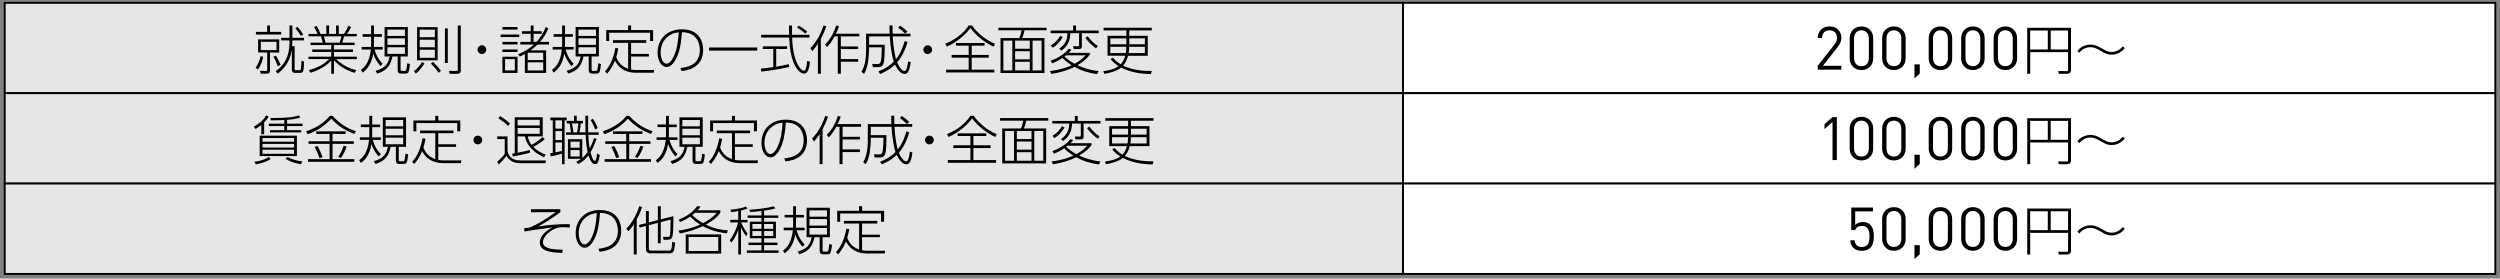 <?xml version="1.0" encoding="utf-8"?>
<!-- Generator: Adobe Illustrator 16.0.4, SVG Export Plug-In . SVG Version: 6.00 Build 0)  -->
<!DOCTYPE svg PUBLIC "-//W3C//DTD SVG 1.1//EN" "http://www.w3.org/Graphics/SVG/1.1/DTD/svg11.dtd">
<svg version="1.1" id="レイヤー_1" xmlns="http://www.w3.org/2000/svg" xmlns:xlink="http://www.w3.org/1999/xlink" x="0px"
	 y="0px" width="664px" height="74px" viewBox="-1 0 664 74" enable-background="new -1 0 664 74" xml:space="preserve">
<rect x="-1" y="0" width="664" height="74" fill="#808080" stroke="none"/>
<g>
	<rect x="0.251" y="0.75" fill="#E6E6E6" width="371.39" height="24"/>
	<path d="M371.891,25H0V0.5h371.891V25z M0.501,24.5h370.89V1H0.501V24.5z"/>
</g>
<g>
	<g>
		<path d="M66.886,17.964c0.476-0.631,1.008-1.514,1.345-3.082l0.672,0.21c-0.182,0.938-0.519,2.186-1.442,3.404L66.886,17.964z
			 M69.967,6.771h0.742v1.695h2.97v0.7H66.97v-0.7h2.998L69.967,6.771L69.967,6.771z M73.161,10.471v3.473h-2.452v4.609
			c0,0.741-0.141,1.021-0.966,1.021H68.23l-0.168-0.771l1.541,0.043c0.351,0.014,0.364-0.211,0.364-0.393v-4.512h-2.423v-3.473
			h5.617V10.471z M72.447,11.1h-4.174v2.199h4.174V11.1z M72.797,17.627c-0.322-0.896-0.771-1.861-1.163-2.562l0.658-0.295
			c0.392,0.604,0.869,1.541,1.205,2.467L72.797,17.627z M72.236,18.902c2.13-1.457,3.656-3.865,3.656-7.521v-0.658h-2.213v-0.687
			h2.213V6.771h0.756v3.265h3.11v0.687h-3.11v0.463c0,0.141,0,0.531-0.042,1.092h0.646v6.066c0,0.266,0.069,0.307,0.378,0.307h0.714
			c0.308,0,0.49,0,0.561-0.377c0.084-0.52,0.141-1.514,0.141-2.129l0.714,0.195c-0.07,2.814-0.21,3.012-1.177,3.012H77.53
			c-0.504,0-1.021-0.027-1.021-0.896v-5.169c-0.266,1.372-0.812,4.076-3.74,6.261L72.236,18.902z M78.918,9.518
			c-0.574-0.924-1.022-1.484-1.485-1.99l0.575-0.391c0.616,0.615,1.063,1.273,1.527,2.03L78.918,9.518z"/>
		<path d="M93.162,19.365c-2.845-1.01-3.88-1.779-5.463-3.319v3.558h-0.715v-3.543c-0.798,0.896-2.408,2.297-5.49,3.276l-0.49-0.714
			c2.886-0.758,4.258-1.779,5.393-2.928h-5.463V15.05h6.051v-1.261h-5.043v-0.658h5.043v-1.162h-5.49v-0.645h3.222
			c-0.084-0.422-0.168-0.743-0.477-1.668h-3.307V9.012h2.409c-0.336-0.812-0.658-1.357-0.953-1.82l0.701-0.336
			c0.476,0.756,0.771,1.414,1.037,2.156h1.541v-2.24h0.743v2.24h1.849v-2.24h0.714v2.24h1.401c0.392-0.615,0.785-1.345,1.163-2.156
			l0.714,0.336c-0.309,0.631-0.603,1.147-1.079,1.82h2.604v0.645h-3.39c-0.126,0.533-0.252,0.967-0.476,1.668h3.292v0.645h-5.505
			v1.162h5.042v0.658h-5.042v1.261h6.078v0.646h-5.49c1.877,1.82,3.81,2.591,5.364,2.912L93.162,19.365z M89.199,11.325
			c0.224-0.646,0.336-1.052,0.476-1.667h-4.637c0.168,0.574,0.252,0.896,0.435,1.667H89.199z"/>
		<path d="M100.067,17.543c-0.321-0.35-1.261-1.357-1.946-3.277c-0.477,3.012-1.85,4.301-2.773,5.028l-0.49-0.729
			c0.574-0.42,2.255-1.596,2.635-5.405h-2.438v-0.687h2.493c0-0.154,0.014-0.365,0.014-0.842V9.77h-2.255V9.068h2.255V6.771h0.771
			v2.297h2.101V9.77h-2.101v1.861c0,0.393-0.015,0.658-0.028,0.842h2.326v0.687h-2.145c0.589,2.157,1.682,3.291,2.145,3.782
			L100.067,17.543z M107.323,14.995h-1.933v3.444c0,0.211,0,0.394,0.546,0.394h0.49c0.49,0,0.546-0.099,0.743-2.045l0.714,0.224
			c-0.056,0.869-0.252,1.793-0.352,2.045c-0.195,0.463-0.462,0.49-0.979,0.49h-0.784c-0.561,0-1.148,0-1.148-0.98v-3.57h-1.373
			c-0.519,2.339-1.43,3.754-4.049,4.552l-0.434-0.741c2.465-0.715,3.334-1.766,3.726-3.811h-1.345v-7.83h6.177L107.323,14.995
			L107.323,14.995z M106.552,7.865h-4.65v1.681h4.65V7.865z M106.552,10.189h-4.65v1.736h4.65V10.189z M106.552,12.557h-4.65v1.752
			h4.65V12.557z"/>
		<path d="M108.947,18.889c0.938-0.715,1.751-1.682,2.144-2.438l0.644,0.394c-0.546,0.938-1.373,1.934-2.282,2.717L108.947,18.889z
			 M115.236,7.206v8.812h-5.463V7.206H115.236z M114.493,7.878h-4.021v2.003h4.021V7.878z M114.493,10.555h-4.021v2.002h4.021
			V10.555z M114.493,13.215h-4.021v2.129h4.021V13.215z M115.558,19.352c-0.56-0.812-1.527-1.893-2.115-2.467l0.546-0.447
			c0.547,0.504,1.443,1.428,2.13,2.367L115.558,19.352z M117.939,7.542v9.188h-0.771V7.542H117.939z M121.385,6.758v11.963
			c0,0.252,0,0.883-1.008,0.883h-1.919l-0.238-0.785l2.003,0.027c0.252,0,0.364-0.041,0.364-0.406V6.758H121.385z"/>
		<path d="M128.156,13.188c0,0.615-0.504,1.162-1.162,1.162c-0.646,0-1.163-0.519-1.163-1.162c0-0.672,0.56-1.162,1.163-1.162
			C127.61,12.025,128.156,12.543,128.156,13.188z"/>
		<path d="M136.907,9.167v0.672h-4.932V9.167H136.907z M136.458,7.178v0.688h-4.021V7.178H136.458z M136.458,11.128v0.687h-4.021
			v-0.687H136.458z M136.458,13.131v0.672h-4.021v-0.672H136.458z M136.458,15.064v4.301h-4.021v-4.301H136.458z M135.743,15.708
			h-2.592v2.983h2.592V15.708z M144.639,7.527c-0.658,1.584-1.289,2.509-2.185,3.586h2.353v0.716h-3.024
			c-0.799,0.784-1.388,1.205-1.85,1.541h4.118v6.009h-5.646v-5.042c-0.756,0.406-0.952,0.504-1.345,0.7l-0.42-0.658
			c1.808-0.729,2.704-1.275,4.132-2.55h-3.586v-0.716h2.773V8.984h-2.339V8.285h2.339V6.759h0.757v1.526h2.171v0.699h-2.171v2.129
			h0.77c1.598-1.707,2.229-3.332,2.452-3.936L144.639,7.527z M143.28,14.014h-4.117v1.934h4.117V14.014z M143.28,16.549h-4.117
			v2.172h4.117V16.549z"/>
		<path d="M150.806,17.543c-0.322-0.35-1.261-1.357-1.947-3.277c-0.476,3.012-1.849,4.301-2.772,5.028l-0.49-0.729
			c0.574-0.42,2.255-1.596,2.633-5.405h-2.437v-0.687h2.493c0-0.154,0.014-0.365,0.014-0.842V9.77h-2.255V9.068h2.255V6.771h0.771
			v2.297h2.102V9.77h-2.102v1.861c0,0.393-0.014,0.658-0.027,0.842h2.325v0.687h-2.144c0.588,2.157,1.681,3.291,2.144,3.782
			L150.806,17.543z M158.062,14.995h-1.933v3.444c0,0.211,0,0.394,0.546,0.394h0.49c0.489,0,0.546-0.099,0.743-2.045l0.714,0.224
			c-0.057,0.869-0.252,1.793-0.352,2.045c-0.195,0.463-0.462,0.49-0.979,0.49h-0.784c-0.562,0-1.149,0-1.149-0.98v-3.57h-1.373
			c-0.518,2.339-1.429,3.754-4.048,4.552l-0.434-0.741c2.465-0.715,3.334-1.766,3.726-3.811h-1.345v-7.83h6.177L158.062,14.995
			L158.062,14.995z M157.292,7.865h-4.65v1.681h4.65V7.865z M157.292,10.189h-4.65v1.736h4.65V10.189z M157.292,12.557h-4.65v1.752
			h4.65V12.557z"/>
		<path d="M165.828,11.38h-4.034v-0.714h8.853v0.714h-4.034v2.94h4.734v0.688h-4.734v3.46c0.688,0.127,1.148,0.127,1.388,0.127
			h4.749l-0.126,0.729h-4.511c-1.093,0-4.132,0-5.784-3.209c-0.154,0.379-0.771,1.962-2.073,3.433l-0.588-0.573
			c1.513-1.568,2.367-3.937,2.772-6.248l0.771,0.127c-0.141,0.867-0.267,1.414-0.532,2.27c0.364,1.148,1.261,2.492,3.152,3.139
			v-6.881L165.828,11.38L165.828,11.38z M166.627,6.771v1.22h5.841v2.899h-0.812V8.691H160.8v2.199h-0.785V7.991h5.799v-1.22
			H166.627z"/>
		<path d="M179.72,18.062c1.597-0.197,5.155-0.631,5.155-4.806c0-0.952-0.238-4.663-4.734-4.706c-0.224,2.451-0.49,5.393-1.891,7.62
			c-0.771,1.218-1.556,1.624-2.199,1.624c-1.359,0-2.396-1.666-2.396-3.822c0-3.586,2.508-6.191,6.431-6.191
			c4.707,0,5.673,3.402,5.673,5.435c0,4.146-3.096,5.394-5.757,5.659L179.72,18.062z M176.681,9.49
			c-1.709,1.189-2.213,2.955-2.213,4.482c0,1.147,0.435,2.94,1.555,2.94c0.448,0,0.952-0.267,1.541-1.205
			c1.388-2.228,1.611-5.673,1.709-7.114C178.277,8.678,177.479,8.93,176.681,9.49z"/>
		<path d="M200.129,12.613v0.826h-12.803v-0.826H200.129z"/>
		<path d="M208.601,17.781c-3.376,0.785-5.98,1.08-7.424,1.232l-0.084-0.798c1.093-0.099,1.947-0.196,3.292-0.378V13.02h-2.788
			v-0.715h6.458v0.715h-2.898v4.691c1.526-0.252,2.465-0.462,3.332-0.658L208.601,17.781z M209.371,6.758
			c-0.028,1.078-0.028,1.766-0.015,2.493h4.638v0.714h-4.609c0.056,1.653,0.294,5.085,1.569,7.312
			c0.14,0.238,0.854,1.498,1.541,1.498c0.279,0,0.42-0.211,0.489-0.435c0.154-0.435,0.322-1.093,0.351-2.144l0.799,0.195
			c-0.14,1.555-0.519,2.383-0.617,2.551c-0.14,0.266-0.434,0.602-1.008,0.602c-1.345,0-2.465-2.186-2.788-3.039
			c-0.574-1.484-0.995-3.334-1.121-6.542h-7.438V9.25h7.409c-0.027-1.232-0.027-1.725-0.027-2.493L209.371,6.758L209.371,6.758z
			 M212.915,8.957c-0.42-0.393-1.037-0.926-2.199-1.583l0.42-0.562c0.659,0.365,1.331,0.785,2.255,1.541L212.915,8.957z"/>
		<path d="M217.021,19.588h-0.784v-7.982c-0.462,0.713-0.966,1.429-1.499,1.961l-0.489-0.785c1.862-1.961,2.772-3.907,3.474-5.995
			l0.742,0.183c-0.154,0.504-0.504,1.584-1.443,3.319V19.588L217.021,19.588z M218.114,11.842c1.625-1.582,2.451-3.432,2.984-5.07
			l0.742,0.211c-0.126,0.363-0.308,0.91-0.812,1.976h6.22v0.714h-4.917v2.661h4.607v0.701h-4.607v2.647h4.607v0.713h-4.607v3.193
			h-0.812V9.671h-0.854c-0.84,1.541-1.457,2.255-1.989,2.815L218.114,11.842z"/>
		<path d="M240.04,11.184c-0.406,1.332-1.106,3.461-2.76,5.379c0.589,1.443,1.43,2.312,1.962,2.312c0.603,0,0.868-1.807,0.967-2.592
			l0.672,0.225c-0.364,3.012-1.149,3.124-1.667,3.124c-1.051,0-2.031-1.442-2.507-2.479c-1.625,1.541-3.236,2.199-3.95,2.494
			l-0.462-0.688c1.079-0.42,2.634-1.12,4.09-2.577c-0.182-0.519-0.812-2.661-1.051-6.71h-5.505v2.213h4.146
			c0,1.947,0,4.217-0.364,5.1c-0.168,0.42-0.434,0.841-1.415,0.841h-1.373l-0.14-0.854l1.401,0.043
			c0.588,0.014,0.742-0.351,0.812-0.533c0.21-0.519,0.309-2.94,0.309-3.908h-3.376v0.632c0,0.588-0.126,2.297-0.28,3.291
			c-0.168,1.009-0.52,2.271-1.065,3.151l-0.672-0.588c1.009-1.752,1.219-3.811,1.219-5.828V8.945h6.262
			c-0.042-0.756-0.042-1.484-0.042-2.199h0.798c0,0.673,0,1.345,0.027,2.199h4.749v0.729h-4.707
			c0.112,2.941,0.688,5.449,0.854,6.053c1.373-1.709,1.975-3.699,2.325-4.848L240.04,11.184z M239.396,8.915
			c-0.687-0.687-1.121-1.037-1.849-1.569l0.49-0.531c0.756,0.435,1.583,1.162,1.988,1.567L239.396,8.915z"/>
		<path d="M246.564,13.188c0,0.615-0.504,1.162-1.163,1.162c-0.645,0-1.163-0.519-1.163-1.162c0-0.672,0.561-1.162,1.163-1.162
			C246.017,12.025,246.564,12.543,246.564,13.188z"/>
		<path d="M250.065,11.605c1.779-0.715,4.427-2.115,6.22-4.848h0.882c1.247,1.836,3.768,4.006,6.106,4.848l-0.363,0.783
			c-2.312-1.037-4.665-2.898-6.178-4.945c-1.189,1.695-3.529,3.74-6.247,4.945L250.065,11.605z M257.083,12.123v2.466h4.539v0.729
			h-4.539v3.193h6.022v0.729h-12.816v-0.729h5.995v-3.195h-4.539v-0.729h4.539v-2.466h-3.391v-0.7h7.606v0.7L257.083,12.123
			L257.083,12.123z"/>
		<path d="M276.978,8.046h-5.854c-0.196,0.925-0.42,1.569-0.63,2.073h5.91v9.273h-11.668v-9.273h5
			c0.21-0.532,0.393-1.12,0.604-2.073h-6.177V7.359h12.816L276.978,8.046L276.978,8.046z M267.873,10.792h-2.381v7.899h2.381V10.792
			z M272.51,10.792h-3.894v2.144h3.894V10.792z M272.51,13.594h-3.894v2.156h3.894V13.594z M272.51,16.423h-3.894v2.269h3.894
			V16.423z M275.634,10.792h-2.381v7.899h2.381V10.792z"/>
		<path d="M277.872,18.874c2.591-0.31,4.454-0.952,5.757-1.541c-0.49-0.294-1.499-0.979-2.438-1.946
			c-1.135,0.784-2.059,1.176-2.704,1.428l-0.434-0.686c1.485-0.52,3.501-1.527,4.818-3.193l0.687,0.279
			c-0.182,0.252-0.336,0.448-0.714,0.826h5.617v0.505c-0.896,1.136-1.737,1.849-3.277,2.772c1.274,0.604,2.998,1.262,5.617,1.568
			l-0.392,0.799c-2.228-0.293-4.091-0.854-6.037-1.918c-1.919,0.979-4.021,1.525-6.149,1.877L277.872,18.874z M284.806,8.117h6.023
			v0.699h-4.482v3.461c0,0.545-0.182,0.742-0.743,0.742h-1.415l-0.168-0.756l1.218,0.014c0.351,0,0.364-0.168,0.364-0.352V8.816
			h-2.325c-0.069,1.654-0.434,3.236-2.366,4.638l-0.574-0.519c1.807-1.246,2.143-2.647,2.185-4.119h-4.497V8.117h5.996V6.786h0.784
			L284.806,8.117L284.806,8.117z M278.055,12.081c1.092-0.603,1.933-1.483,2.521-2.563l0.714,0.31
			c-0.238,0.42-1.064,1.835-2.661,2.844L278.055,12.081z M282.117,14.7c-0.183,0.141-0.253,0.211-0.379,0.295
			c0.884,0.868,2.046,1.61,2.689,1.933c0.309-0.154,1.639-0.854,2.9-2.228H282.117z M287.86,9.616
			c0.896,1.147,1.556,1.807,2.746,2.604l-0.477,0.616c-0.714-0.463-2.087-1.653-2.843-2.772L287.86,9.616z"/>
		<path d="M303.848,9.503v5.31h-5.239c-0.168,0.687-0.546,1.75-1.303,2.619c2.661,1.274,5.589,1.442,7.606,1.414l-0.225,0.827
			c-2.814-0.028-5.463-0.491-7.915-1.724c-1.231,1.037-3.39,1.484-4.454,1.667l-0.294-0.714c0.688-0.084,2.732-0.364,4.077-1.332
			c-1.289-0.799-1.863-1.525-2.144-1.891l0.645-0.363c0.252,0.308,0.882,1.078,2.06,1.75c0.798-0.826,1.051-1.793,1.177-2.256h-4.68
			V9.502h5.002v-1.43h-6.052V7.373h12.804v0.699h-5.981v1.43L303.848,9.503L303.848,9.503z M298.161,11.758v-1.568h-4.259v1.568
			H298.161z M298.007,14.098c0.098-0.589,0.14-0.967,0.154-1.666h-4.259v1.666H298.007z M298.917,12.432
			c-0.015,0.741-0.057,1.105-0.154,1.666h4.314v-1.666H298.917z M298.931,10.189v1.568h4.146v-1.568H298.931z"/>
	</g>
</g>
<g>
	<rect x="371.641" y="0.75" fill="#FFFFFF" width="290.109" height="24"/>
	<path d="M662,25H371.391V0.5H662V25z M371.891,24.5H661.5V1H371.891V24.5L371.891,24.5z"/>
</g>
<g>
	<g>
		<path d="M488.064,18.51h-6.289v-1.023l4.498-5.713c0.426-0.543,0.641-1.104,0.641-1.68c0-0.617-0.178-1.113-0.526-1.488
			c-0.354-0.373-0.838-0.56-1.457-0.56c-0.576,0-1.041,0.16-1.394,0.479c-0.395,0.363-0.594,0.892-0.594,1.584h-1.149
			c0-0.906,0.288-1.647,0.862-2.225c0.576-0.576,1.334-0.863,2.271-0.863c0.938,0,1.696,0.279,2.271,0.84
			c0.576,0.561,0.865,1.305,0.865,2.232c0,0.758-0.305,1.524-0.912,2.303l-3.984,5.088h4.896L488.064,18.51L488.064,18.51z"/>
		<path d="M496.52,15.471c0,0.928-0.297,1.682-0.889,2.264c-0.593,0.582-1.336,0.871-2.232,0.871c-0.895,0-1.641-0.289-2.23-0.871
			c-0.594-0.582-0.889-1.336-0.889-2.264v-5.312c0-0.93,0.295-1.684,0.889-2.266c0.593-0.58,1.337-0.871,2.23-0.871
			c0.896,0,1.641,0.291,2.232,0.871c0.592,0.582,0.889,1.336,0.889,2.266V15.471z M495.366,15.406v-5.184
			c0-0.641-0.174-1.162-0.52-1.568c-0.349-0.405-0.83-0.607-1.449-0.607s-1.102,0.202-1.447,0.607
			c-0.348,0.406-0.521,0.929-0.521,1.568v5.184c0,0.641,0.174,1.162,0.521,1.568c0.349,0.404,0.828,0.607,1.447,0.607
			s1.104-0.203,1.449-0.607C495.193,16.568,495.366,16.046,495.366,15.406z"/>
		<path d="M505.139,15.471c0,0.928-0.295,1.682-0.887,2.264c-0.595,0.582-1.336,0.871-2.232,0.871s-1.641-0.289-2.232-0.871
			s-0.889-1.336-0.889-2.264v-5.312c0-0.93,0.297-1.684,0.889-2.266c0.593-0.58,1.336-0.871,2.232-0.871s1.639,0.291,2.232,0.871
			c0.592,0.582,0.887,1.336,0.887,2.266V15.471z M503.986,15.406v-5.184c0-0.641-0.172-1.162-0.52-1.568
			c-0.347-0.405-0.83-0.607-1.447-0.607c-0.619,0-1.103,0.202-1.449,0.607c-0.346,0.406-0.52,0.929-0.52,1.568v5.184
			c0,0.641,0.174,1.162,0.52,1.568c0.349,0.404,0.83,0.607,1.449,0.607c0.617,0,1.102-0.203,1.447-0.607
			C503.812,16.568,503.986,16.046,503.986,15.406z"/>
		<path d="M508.891,19.55l-1.408,1.265v-3.713h1.408V19.55z"/>
		<path d="M517.502,15.471c0,0.928-0.295,1.682-0.89,2.264c-0.592,0.582-1.336,0.871-2.229,0.871c-0.896,0-1.644-0.289-2.232-0.871
			c-0.592-0.582-0.889-1.336-0.889-2.264v-5.312c0-0.93,0.297-1.684,0.889-2.266c0.592-0.58,1.336-0.871,2.232-0.871
			c0.895,0,1.639,0.291,2.229,0.871c0.595,0.582,0.89,1.336,0.89,2.266V15.471z M516.35,15.406v-5.184
			c0-0.641-0.172-1.162-0.521-1.568c-0.348-0.405-0.83-0.607-1.446-0.607c-0.619,0-1.104,0.202-1.449,0.607
			c-0.346,0.406-0.521,0.929-0.521,1.568v5.184c0,0.641,0.175,1.162,0.521,1.568c0.348,0.404,0.83,0.607,1.449,0.607
			c0.616,0,1.102-0.203,1.446-0.607C516.176,16.568,516.35,16.046,516.35,15.406z"/>
		<path d="M526.122,15.471c0,0.928-0.297,1.682-0.889,2.264c-0.594,0.582-1.336,0.871-2.231,0.871c-0.896,0-1.642-0.289-2.232-0.871
			c-0.592-0.582-0.887-1.336-0.887-2.264v-5.312c0-0.93,0.295-1.684,0.887-2.266c0.592-0.58,1.336-0.871,2.232-0.871
			c0.896,0,1.641,0.291,2.231,0.871c0.592,0.582,0.889,1.336,0.889,2.266V15.471z M524.971,15.406v-5.184
			c0-0.641-0.174-1.162-0.521-1.568c-0.346-0.405-0.83-0.607-1.446-0.607c-0.619,0-1.103,0.202-1.447,0.607
			c-0.349,0.406-0.521,0.929-0.521,1.568v5.184c0,0.641,0.175,1.162,0.521,1.568c0.346,0.404,0.828,0.607,1.447,0.607
			c0.616,0,1.102-0.203,1.446-0.607C524.797,16.568,524.971,16.046,524.971,15.406z"/>
		<path d="M534.741,15.471c0,0.928-0.295,1.682-0.887,2.264c-0.594,0.582-1.336,0.871-2.232,0.871c-0.896,0-1.641-0.289-2.231-0.871
			c-0.592-0.582-0.887-1.336-0.887-2.264v-5.312c0-0.93,0.295-1.684,0.887-2.266c0.592-0.58,1.336-0.871,2.231-0.871
			c0.896,0,1.642,0.291,2.232,0.871c0.592,0.582,0.887,1.336,0.887,2.266V15.471z M533.59,15.406v-5.184
			c0-0.641-0.172-1.162-0.521-1.568c-0.348-0.405-0.83-0.607-1.447-0.607c-0.618,0-1.104,0.202-1.448,0.607
			c-0.349,0.406-0.521,0.929-0.521,1.568v5.184c0,0.641,0.174,1.162,0.521,1.568c0.348,0.404,0.83,0.607,1.448,0.607
			c0.617,0,1.103-0.203,1.447-0.607C533.416,16.568,533.59,16.046,533.59,15.406z"/>
		<path d="M549.059,18.566c0,0.687-0.393,1.037-1.078,1.037h-2.172l-0.154-0.742l2.229,0.027c0.336,0,0.393-0.084,0.393-0.406
			v-4.637h-10.059v5.758h-0.783V7.389h11.625L549.059,18.566L549.059,18.566z M538.217,8.104v5.027h4.678V8.104H538.217z
			 M543.666,8.104v5.027h4.606V8.104H543.666z"/>
		<path d="M563.334,12.795c-1.121,1.43-2.662,1.736-3.435,1.736c-1.188,0-1.848-0.393-2.76-0.924
			c-1.105-0.658-2.002-1.08-2.871-1.08c-1.189,0-2.271,0.533-2.998,1.486l-0.518-0.478c0.868-1.106,2.143-1.695,3.543-1.695
			c0.868,0,1.641,0.238,3.125,1.106c0.967,0.574,1.44,0.855,2.395,0.855c0.42,0,1.793-0.027,2.998-1.484L563.334,12.795z"/>
	</g>
</g>
<g>
	<rect x="0.251" y="24.75" fill="#E6E6E6" width="371.39" height="24"/>
	<path d="M371.891,49H0V24.5h371.891V49z M0.501,48.5h370.89V25H0.501V48.5z"/>
</g>
<g>
	<g>
		<path d="M69.16,35.662h-0.757v-2.467c-0.784,0.658-1.12,0.842-1.568,1.064l-0.406-0.646c1.134-0.602,2.493-1.568,3.278-2.998
			l0.644,0.394c-0.28,0.49-0.448,0.714-1.189,1.484L69.16,35.662L69.16,35.662z M66.596,42.945c2.101-0.254,3.152-0.828,3.81-1.262
			l0.49,0.561c-0.49,0.309-1.484,0.967-3.936,1.414L66.596,42.945z M77.858,41.445h-9.89v-5.407h9.89V41.445z M77.102,36.669h-8.377
			v0.952h8.377V36.669z M77.102,38.225h-8.377v0.951h8.377V38.225z M77.102,39.766h-8.377v1.078h8.377V39.766z M75.239,32.846h4.118
			v0.629h-4.118v1.08h3.755v0.614h-8.278v-0.614h3.796v-1.08h-4.118v-0.629h4.118v-0.968c-1.415,0.056-2.199,0.084-3.544,0.084
			l-0.168-0.616c4.707,0.028,6.275-0.293,7.605-0.699l0.364,0.588c-0.966,0.293-1.736,0.463-3.53,0.603V32.846z M75.379,41.711
			c1.555,0.842,3.166,1.064,3.936,1.162l-0.378,0.742c-1.429-0.238-2.676-0.574-4.104-1.428L75.379,41.711z"/>
		<path d="M80.287,34.876c3.684-1.164,5.547-3.181,6.358-4.118h0.672c2.213,2.465,4.469,3.516,6.22,4.118l-0.435,0.699
			c-2.76-1.009-4.608-2.451-6.136-4.05c-1.779,1.963-3.6,3.125-6.233,4.134L80.287,34.876z M86.535,37.523v-1.945h-3.53v-0.701
			h7.815v0.701h-3.502v1.945h5.646v0.686h-5.646v4.062h5.785v0.701H80.791v-0.701h5.743v-4.062h-5.59v-0.686H86.535z M83.859,42.006
			c-0.308-0.953-0.63-1.695-1.274-2.971l0.771-0.266c0.588,1.104,0.953,1.918,1.331,2.981L83.859,42.006z M88.874,41.643
			c0.756-1.121,1.231-2.383,1.429-2.93l0.771,0.225c-0.322,0.926-0.785,2.019-1.541,3.025L88.874,41.643z"/>
		<path d="M99.594,41.543c-0.322-0.35-1.261-1.357-1.947-3.277c-0.476,3.012-1.849,4.301-2.772,5.027l-0.49-0.729
			c0.574-0.42,2.255-1.596,2.634-5.406h-2.438v-0.688h2.492c0-0.154,0.015-0.363,0.015-0.842v-1.861h-2.255v-0.701h2.255V30.77
			h0.771v2.297h2.102v0.701h-2.102v1.861c0,0.395-0.014,0.658-0.027,0.842h2.325v0.688h-2.144c0.588,2.158,1.681,3.291,2.144,3.783
			L99.594,41.543z M106.85,38.994h-1.933v3.445c0,0.211,0,0.393,0.546,0.393h0.49c0.489,0,0.546-0.098,0.742-2.045l0.715,0.225
			c-0.057,0.869-0.252,1.793-0.352,2.045c-0.196,0.463-0.462,0.49-0.979,0.49h-0.784c-0.562,0-1.149,0-1.149-0.98v-3.569h-1.373
			c-0.518,2.338-1.429,3.754-4.048,4.551l-0.434-0.739c2.465-0.715,3.334-1.767,3.726-3.812h-1.345v-7.83h6.177L106.85,38.994
			L106.85,38.994z M106.079,31.865h-4.65v1.681h4.65V31.865z M106.079,34.189h-4.65v1.736h4.65V34.189z M106.079,36.557h-4.65v1.752
			h4.65V36.557z"/>
		<path d="M114.616,35.38h-4.034v-0.715h8.853v0.715h-4.034v2.94h4.734v0.688h-4.734v3.461c0.688,0.125,1.148,0.125,1.388,0.125
			h4.749l-0.126,0.729h-4.511c-1.093,0-4.132,0-5.784-3.207c-0.154,0.378-0.771,1.962-2.073,3.433l-0.588-0.573
			c1.513-1.568,2.366-3.937,2.772-6.248l0.771,0.127c-0.141,0.867-0.267,1.416-0.532,2.269c0.364,1.147,1.261,2.493,3.151,3.14
			V35.38H114.616z M115.414,30.771v1.22h5.841v2.899h-0.812v-2.199h-10.854v2.199h-0.785v-2.899h5.799v-1.22H115.414z"/>
		<path d="M127.08,37.188c0,0.615-0.504,1.162-1.163,1.162c-0.646,0-1.163-0.519-1.163-1.162c0-0.672,0.56-1.162,1.163-1.162
			C126.534,36.025,127.08,36.542,127.08,37.188z"/>
		<path d="M133.796,36.221v3.824c0.126,0.672,0.476,2.576,3.6,2.576h6.625l-0.14,0.73h-6.514c-0.729,0-2.844,0-3.811-1.978
			c-0.896,1.104-1.399,1.651-2.087,2.323l-0.42-0.713c0.14-0.127,1.541-1.387,2.003-2.114v-3.937h-1.989v-0.713H133.796
			L133.796,36.221z M133.951,33.449c-0.716-0.701-1.247-1.107-2.551-2.032l0.448-0.603c0.588,0.363,1.863,1.261,2.605,1.988
			L133.951,33.449z M143.7,36.936c-1.01,0.994-2.845,1.988-3.055,2.086c0.967,0.967,1.919,1.514,3.278,2.047l-0.448,0.699
			c-4.034-1.894-4.775-4.259-5.071-5.547h-1.919v4.355c2.367-0.477,2.605-0.561,3.25-0.742l0.057,0.701
			c-0.574,0.182-1.106,0.363-4.539,1.049l-0.238-0.756c0.28-0.027,0.392-0.041,0.7-0.098v-9.582h7.438v5.07h-3.964
			c0.084,0.434,0.252,1.303,1.008,2.282c0.351-0.183,2.228-1.373,2.887-2.086L143.7,36.936z M142.355,31.822h-5.869v1.498h5.869
			V31.822z M142.355,33.98h-5.869v1.555h5.869V33.98z"/>
		<path d="M145.12,40.689c0.378-0.043,0.504-0.058,0.699-0.099v-8.63h-0.657v-0.74h4.355v0.741h-0.561v11.642h-0.7v-2.803
			c-0.462,0.154-1.723,0.52-2.998,0.742L145.12,40.689z M148.258,31.962h-1.737v2.187h1.737V31.962z M148.258,34.807h-1.737v2.396
			h1.737V34.807z M146.521,40.465c0.994-0.195,1.134-0.225,1.737-0.379v-2.24h-1.737V40.465z M158.007,35.158v0.656h-2.745
			c0.07,1.961,0.266,3.025,0.364,3.6c0.603-1.176,0.911-2.03,1.177-2.771l0.646,0.236c-0.225,0.631-0.743,2.115-1.598,3.559
			c0.141,0.533,0.617,2.283,1.149,2.283c0.392,0,0.532-1.484,0.574-1.962l0.729,0.406c-0.35,2.187-0.714,2.438-1.233,2.438
			c-1.078,0-1.639-1.834-1.778-2.312c-1.064,1.373-2.129,1.99-2.689,2.297l-0.562-0.602c0.42-0.225,0.812-0.42,1.331-0.812h-3.53
			v-5.198h3.811v4.971c0.673-0.573,1.12-1.161,1.4-1.555c-0.126-0.615-0.462-2.801-0.504-4.58h-5.226v-0.656h1.317
			c-0.07-0.828-0.168-1.402-0.351-2.383h-0.771v-0.672h1.934v-1.359h0.728v1.359h1.667v0.672h-0.588
			c-0.112,1.078-0.21,1.639-0.35,2.383h1.61c-0.027-0.66-0.056-2.074-0.056-4.414h0.756c-0.028,1.877-0.014,2.941,0.014,4.414h2.774
			V35.158z M152.95,37.622h-2.424v1.61h2.424V37.622z M152.95,39.85h-2.424v1.709h2.424V39.85z M152.278,35.158
			c0.154-0.701,0.252-1.332,0.322-2.383h-1.667c0.28,1.541,0.336,2.018,0.378,2.383H152.278z M157.082,34.387
			c-0.393-1.107-0.785-1.822-1.22-2.521l0.616-0.338c0.448,0.674,0.854,1.402,1.275,2.479L157.082,34.387z"/>
		<path d="M159.084,34.876c3.684-1.164,5.547-3.181,6.358-4.118h0.672c2.214,2.465,4.469,3.516,6.22,4.118l-0.435,0.699
			c-2.76-1.009-4.608-2.451-6.136-4.05c-1.779,1.963-3.6,3.125-6.233,4.134L159.084,34.876z M165.331,37.523v-1.945h-3.53v-0.701
			h7.816v0.701h-3.501v1.945h5.645v0.686h-5.645v4.062h5.784v0.701h-12.312v-0.701h5.743v-4.062h-5.589v-0.686H165.331z
			 M162.656,42.006c-0.308-0.953-0.63-1.695-1.274-2.971l0.771-0.266c0.589,1.104,0.953,1.918,1.331,2.981L162.656,42.006z
			 M167.671,41.643c0.756-1.121,1.231-2.383,1.429-2.93l0.771,0.225c-0.322,0.926-0.785,2.019-1.541,3.025L167.671,41.643z"/>
		<path d="M178.391,41.543c-0.322-0.35-1.261-1.357-1.947-3.277c-0.476,3.012-1.849,4.301-2.772,5.027l-0.49-0.729
			c0.574-0.42,2.255-1.596,2.634-5.406h-2.438v-0.688h2.493c0-0.154,0.014-0.363,0.014-0.842v-1.861h-2.255v-0.701h2.255V30.77
			h0.771v2.297h2.102v0.701h-2.102v1.861c0,0.395-0.014,0.658-0.027,0.842h2.326v0.688h-2.145c0.588,2.158,1.682,3.291,2.145,3.783
			L178.391,41.543z M185.647,38.994h-1.933v3.445c0,0.211,0,0.393,0.546,0.393h0.49c0.49,0,0.546-0.098,0.743-2.045l0.714,0.225
			c-0.057,0.869-0.252,1.793-0.352,2.045c-0.195,0.463-0.462,0.49-0.979,0.49h-0.784c-0.561,0-1.149,0-1.149-0.98v-3.569h-1.373
			c-0.518,2.338-1.429,3.754-4.048,4.551l-0.434-0.739c2.465-0.715,3.334-1.767,3.726-3.812h-1.345v-7.83h6.177L185.647,38.994
			L185.647,38.994z M184.876,31.865h-4.65v1.681h4.65V31.865z M184.876,34.189h-4.65v1.736h4.65V34.189z M184.876,36.557h-4.65
			v1.752h4.65V36.557z"/>
		<path d="M193.412,35.38h-4.034v-0.715h8.853v0.715h-4.034v2.94h4.734v0.688h-4.734v3.461c0.688,0.125,1.148,0.125,1.388,0.125
			h4.749l-0.126,0.729h-4.511c-1.093,0-4.132,0-5.784-3.207c-0.154,0.378-0.771,1.962-2.073,3.433l-0.588-0.573
			c1.513-1.568,2.367-3.937,2.772-6.248l0.771,0.127c-0.141,0.867-0.267,1.416-0.532,2.269c0.364,1.147,1.261,2.493,3.151,3.14
			V35.38H193.412z M194.211,30.771v1.22h5.841v2.899h-0.812v-2.199h-10.855v2.199H187.6v-2.899h5.799v-1.22H194.211z"/>
		<path d="M207.305,42.062c1.597-0.197,5.155-0.631,5.155-4.807c0-0.951-0.238-4.662-4.734-4.705
			c-0.224,2.45-0.49,5.393-1.891,7.619c-0.771,1.219-1.556,1.625-2.199,1.625c-1.359,0-2.396-1.666-2.396-3.822
			c0-3.586,2.508-6.191,6.431-6.191c4.707,0,5.673,3.402,5.673,5.435c0,4.146-3.096,5.394-5.757,5.659L207.305,42.062z
			 M204.265,33.49c-1.709,1.189-2.213,2.955-2.213,4.482c0,1.146,0.435,2.939,1.555,2.939c0.448,0,0.952-0.266,1.541-1.205
			c1.388-2.227,1.611-5.672,1.709-7.113C205.862,32.678,205.063,32.93,204.265,33.49z"/>
		<path d="M217.478,43.588h-0.784v-7.982c-0.462,0.713-0.967,1.429-1.499,1.961l-0.489-0.785c1.862-1.961,2.772-3.906,3.474-5.995
			l0.742,0.183c-0.154,0.504-0.504,1.584-1.443,3.319V43.588L217.478,43.588z M218.571,35.842c1.625-1.582,2.451-3.432,2.983-5.07
			l0.743,0.211c-0.126,0.363-0.309,0.91-0.812,1.977h6.22v0.713h-4.917v2.662h4.607v0.7h-4.607v2.647h4.607v0.713h-4.607v3.193
			h-0.812v-9.917h-0.854c-0.841,1.541-1.457,2.255-1.989,2.813L218.571,35.842z"/>
		<path d="M240.497,35.184c-0.406,1.332-1.106,3.461-2.76,5.379c0.589,1.442,1.43,2.312,1.961,2.312
			c0.604,0,0.869-1.808,0.968-2.593l0.672,0.226c-0.364,3.013-1.149,3.123-1.667,3.123c-1.051,0-2.031-1.44-2.507-2.479
			c-1.625,1.541-3.236,2.199-3.95,2.494l-0.462-0.688c1.079-0.42,2.633-1.121,4.09-2.578c-0.182-0.518-0.812-2.661-1.051-6.709
			h-5.505v2.214h4.146c0,1.947,0,4.216-0.364,5.099c-0.168,0.42-0.434,0.84-1.415,0.84h-1.373l-0.14-0.854l1.401,0.043
			c0.588,0.014,0.741-0.352,0.812-0.533c0.21-0.52,0.309-2.94,0.309-3.906h-3.376v0.63c0,0.588-0.126,2.296-0.28,3.291
			c-0.168,1.01-0.519,2.271-1.064,3.151l-0.672-0.588c1.009-1.752,1.219-3.811,1.219-5.828v-4.285h6.262
			c-0.042-0.756-0.042-1.484-0.042-2.199h0.799c0,0.673,0,1.345,0.027,2.199h4.749v0.729h-4.707c0.112,2.941,0.688,5.45,0.854,6.053
			c1.373-1.709,1.975-3.699,2.325-4.848L240.497,35.184z M239.853,32.916c-0.687-0.688-1.121-1.038-1.849-1.568l0.49-0.533
			c0.756,0.436,1.583,1.164,1.988,1.568L239.853,32.916z"/>
		<path d="M247.02,37.188c0,0.615-0.504,1.162-1.163,1.162c-0.645,0-1.163-0.519-1.163-1.162c0-0.672,0.561-1.162,1.163-1.162
			C246.474,36.025,247.02,36.542,247.02,37.188z"/>
		<path d="M250.522,35.605c1.779-0.715,4.426-2.115,6.22-4.848h0.882c1.247,1.836,3.768,4.006,6.106,4.848l-0.364,0.783
			c-2.311-1.037-4.664-2.898-6.177-4.945c-1.189,1.695-3.529,3.74-6.247,4.945L250.522,35.605z M257.54,36.123v2.465h4.539v0.73
			h-4.539v3.193h6.022v0.729h-12.816v-0.729h5.995v-3.195h-4.539v-0.729h4.539v-2.465h-3.391v-0.701h7.606v0.701L257.54,36.123
			L257.54,36.123z"/>
		<path d="M277.435,32.046h-5.854c-0.196,0.925-0.42,1.569-0.63,2.073h5.91v9.273h-11.668v-9.273h5
			c0.21-0.531,0.393-1.119,0.604-2.073h-6.177v-0.687h12.816L277.435,32.046L277.435,32.046z M268.33,34.792h-2.382v7.899h2.382
			V34.792z M272.967,34.792h-3.895v2.144h3.895V34.792z M272.967,37.594h-3.895v2.156h3.895V37.594z M272.967,40.422h-3.895v2.27
			h3.895V40.422z M276.091,34.792h-2.381v7.899h2.381V34.792z"/>
		<path d="M278.329,42.873c2.591-0.309,4.454-0.951,5.757-1.541c-0.49-0.293-1.499-0.979-2.438-1.945
			c-1.135,0.783-2.059,1.176-2.704,1.428l-0.434-0.686c1.484-0.52,3.502-1.527,4.818-3.193l0.687,0.279
			c-0.182,0.252-0.336,0.447-0.714,0.826h5.617v0.504c-0.896,1.137-1.737,1.85-3.277,2.773c1.274,0.604,2.998,1.262,5.617,1.568
			l-0.392,0.799c-2.228-0.293-4.091-0.854-6.037-1.918c-1.919,0.979-4.021,1.524-6.149,1.877L278.329,42.873z M285.263,32.117h6.023
			v0.699h-4.482v3.461c0,0.545-0.182,0.742-0.743,0.742h-1.415l-0.168-0.756l1.219,0.014c0.352,0,0.364-0.168,0.364-0.352v-3.109
			h-2.325c-0.069,1.654-0.434,3.236-2.366,4.638l-0.574-0.519c1.807-1.246,2.143-2.646,2.185-4.119h-4.497v-0.699h5.995v-1.331
			h0.785V32.117L285.263,32.117z M278.511,36.082c1.092-0.604,1.933-1.484,2.521-2.562l0.715,0.31
			c-0.238,0.42-1.064,1.834-2.661,2.844L278.511,36.082z M282.573,38.699c-0.182,0.143-0.252,0.211-0.378,0.295
			c0.884,0.869,2.046,1.611,2.689,1.934c0.309-0.154,1.639-0.854,2.9-2.229H282.573z M288.316,33.617
			c0.896,1.146,1.556,1.807,2.746,2.604l-0.477,0.615c-0.714-0.462-2.087-1.652-2.843-2.771L288.316,33.617z"/>
		<path d="M304.305,33.503v5.31h-5.239c-0.168,0.686-0.546,1.75-1.303,2.619c2.661,1.272,5.589,1.44,7.606,1.414l-0.225,0.825
			c-2.814-0.026-5.463-0.489-7.915-1.724c-1.231,1.037-3.39,1.484-4.454,1.666l-0.294-0.713c0.688-0.084,2.732-0.364,4.077-1.332
			c-1.289-0.799-1.863-1.524-2.144-1.891l0.645-0.363c0.252,0.308,0.882,1.078,2.059,1.75c0.799-0.826,1.052-1.793,1.178-2.256
			h-4.68V33.5h5.001v-1.428h-6.051v-0.7h12.804v0.7h-5.981V33.5h4.916V33.503L304.305,33.503z M298.618,35.758v-1.568h-4.259v1.568
			H298.618z M298.464,38.098c0.098-0.588,0.14-0.966,0.154-1.666h-4.259v1.666H298.464z M299.374,36.432
			c-0.015,0.74-0.057,1.105-0.154,1.666h4.314v-1.666H299.374z M299.388,34.189v1.568h4.146v-1.568H299.388z"/>
	</g>
</g>
<g>
	<rect x="371.641" y="24.75" fill="#FFFFFF" width="290.109" height="24"/>
	<path d="M662,49H371.391V24.5H662V49z M371.891,48.5H661.5V25H371.891V48.5L371.891,48.5z"/>
</g>
<g>
	<g>
		<path d="M486.865,42.51h-1.151V32.398l-2.127,1.871v-1.312l2.127-1.84h1.151V42.51z"/>
		<path d="M496.518,39.471c0,0.928-0.295,1.682-0.887,2.264c-0.595,0.582-1.336,0.871-2.232,0.871c-0.896,0-1.641-0.289-2.232-0.871
			c-0.591-0.582-0.889-1.336-0.889-2.264v-5.312c0-0.93,0.297-1.684,0.889-2.266c0.593-0.58,1.337-0.871,2.232-0.871
			c0.896,0,1.641,0.291,2.232,0.871c0.592,0.582,0.887,1.336,0.887,2.266V39.471z M495.365,39.406v-5.184
			c0-0.642-0.172-1.162-0.52-1.568c-0.347-0.405-0.83-0.607-1.447-0.607c-0.619,0-1.102,0.202-1.449,0.607
			c-0.346,0.406-0.52,0.93-0.52,1.568v5.184c0,0.641,0.174,1.162,0.52,1.568c0.349,0.403,0.83,0.606,1.449,0.606
			c0.617,0,1.103-0.203,1.447-0.606C495.191,40.568,495.365,40.045,495.365,39.406z"/>
		<path d="M505.139,39.471c0,0.928-0.295,1.682-0.887,2.264c-0.595,0.582-1.336,0.871-2.232,0.871s-1.641-0.289-2.232-0.871
			c-0.591-0.582-0.889-1.336-0.889-2.264v-5.312c0-0.93,0.297-1.684,0.889-2.266c0.593-0.58,1.336-0.871,2.232-0.871
			s1.639,0.291,2.232,0.871c0.592,0.582,0.887,1.336,0.887,2.266V39.471z M503.986,39.406v-5.184c0-0.642-0.172-1.162-0.52-1.568
			c-0.347-0.405-0.83-0.607-1.447-0.607c-0.619,0-1.103,0.202-1.449,0.607c-0.346,0.406-0.52,0.93-0.52,1.568v5.184
			c0,0.641,0.174,1.162,0.52,1.568c0.349,0.403,0.83,0.606,1.449,0.606c0.617,0,1.102-0.203,1.447-0.606
			C503.812,40.568,503.986,40.045,503.986,39.406z"/>
		<path d="M508.891,43.551l-1.408,1.264v-3.713h1.408V43.551z"/>
		<path d="M517.502,39.471c0,0.928-0.295,1.682-0.89,2.264c-0.592,0.582-1.336,0.871-2.229,0.871c-0.896,0-1.644-0.289-2.232-0.871
			c-0.592-0.582-0.889-1.336-0.889-2.264v-5.312c0-0.93,0.297-1.684,0.889-2.266c0.592-0.58,1.336-0.871,2.232-0.871
			c0.895,0,1.639,0.291,2.229,0.871c0.595,0.582,0.89,1.336,0.89,2.266V39.471z M516.35,39.406v-5.184
			c0-0.642-0.172-1.162-0.521-1.568c-0.348-0.405-0.83-0.607-1.446-0.607c-0.619,0-1.104,0.202-1.449,0.607
			c-0.346,0.406-0.521,0.93-0.521,1.568v5.184c0,0.641,0.175,1.162,0.521,1.568c0.348,0.403,0.83,0.606,1.449,0.606
			c0.616,0,1.102-0.203,1.446-0.606C516.176,40.568,516.35,40.045,516.35,39.406z"/>
		<path d="M526.122,39.471c0,0.928-0.297,1.682-0.889,2.264c-0.594,0.582-1.336,0.871-2.231,0.871c-0.896,0-1.642-0.289-2.232-0.871
			s-0.887-1.336-0.887-2.264v-5.312c0-0.93,0.295-1.684,0.887-2.266c0.592-0.58,1.336-0.871,2.232-0.871
			c0.896,0,1.641,0.291,2.231,0.871c0.592,0.582,0.889,1.336,0.889,2.266V39.471z M524.971,39.406v-5.184
			c0-0.642-0.174-1.162-0.521-1.568c-0.346-0.405-0.83-0.607-1.446-0.607c-0.619,0-1.103,0.202-1.447,0.607
			c-0.349,0.406-0.521,0.93-0.521,1.568v5.184c0,0.641,0.175,1.162,0.521,1.568c0.346,0.403,0.828,0.606,1.447,0.606
			c0.616,0,1.102-0.203,1.446-0.606C524.797,40.568,524.971,40.045,524.971,39.406z"/>
		<path d="M534.741,39.471c0,0.928-0.295,1.682-0.887,2.264c-0.594,0.582-1.336,0.871-2.232,0.871c-0.896,0-1.641-0.289-2.231-0.871
			s-0.887-1.336-0.887-2.264v-5.312c0-0.93,0.295-1.684,0.887-2.266c0.592-0.58,1.336-0.871,2.231-0.871
			c0.896,0,1.642,0.291,2.232,0.871c0.592,0.582,0.887,1.336,0.887,2.266V39.471z M533.59,39.406v-5.184
			c0-0.642-0.172-1.162-0.521-1.568c-0.348-0.405-0.83-0.607-1.447-0.607c-0.618,0-1.104,0.202-1.448,0.607
			c-0.349,0.406-0.521,0.93-0.521,1.568v5.184c0,0.641,0.174,1.162,0.521,1.568c0.348,0.403,0.83,0.606,1.448,0.606
			c0.617,0,1.103-0.203,1.447-0.606C533.416,40.568,533.59,40.045,533.59,39.406z"/>
		<path d="M549.059,42.566c0,0.686-0.393,1.037-1.078,1.037h-2.172l-0.154-0.742l2.229,0.027c0.336,0,0.393-0.084,0.393-0.406
			v-4.637h-10.059v5.758h-0.783V31.389h11.625L549.059,42.566L549.059,42.566z M538.217,32.104v5.027h4.678v-5.027H538.217z
			 M543.666,32.104v5.027h4.606v-5.027H543.666z"/>
		<path d="M563.334,36.795c-1.121,1.43-2.662,1.736-3.435,1.736c-1.188,0-1.848-0.393-2.76-0.924
			c-1.105-0.657-2.002-1.08-2.871-1.08c-1.189,0-2.271,0.533-2.998,1.486l-0.518-0.478c0.868-1.104,2.143-1.694,3.543-1.694
			c0.868,0,1.641,0.238,3.125,1.105c0.967,0.574,1.44,0.855,2.395,0.855c0.42,0,1.793-0.027,2.998-1.484L563.334,36.795z"/>
	</g>
</g>
<g>
	<rect x="0.251" y="48.75" fill="#E6E6E6" width="371.39" height="24"/>
	<path d="M371.891,73H0V48.5h371.891V73z M0.501,72.5h370.89V49H0.501V72.5z"/>
</g>
<g>
	<g>
		<path d="M147.84,55.57v0.771c-1.373,1.093-3.908,2.718-5.855,3.798c2.396-0.339,5.337-0.688,8.35-0.604v0.909
			c-0.448-0.043-1.107-0.098-1.892-0.098c-0.561,0-1.345,0-2.507,0.615c-1.247,0.658-2.73,2.018-2.73,3.334
			c0,1.498,1.891,2.031,5.238,2.004l-0.069,0.854c-3.223-0.016-6.01-0.532-6.01-2.731c0-1.834,1.863-3.349,3.404-4.021
			c-4.763,0.631-5.281,0.699-7.466,1.093l-0.084-0.884c1.275-0.098,1.457-0.168,1.751-0.293c1.387-0.588,3.712-1.836,6.625-3.979
			l-6.556,0.043l-0.057-0.812h7.857V55.57L147.84,55.57z"/>
		<path d="M157.958,66.062c1.597-0.197,5.154-0.631,5.154-4.808c0-0.95-0.237-4.662-4.733-4.705
			c-0.225,2.451-0.49,5.394-1.892,7.619c-0.771,1.22-1.555,1.625-2.198,1.625c-1.359,0-2.396-1.666-2.396-3.821
			c0-3.586,2.507-6.191,6.43-6.191c4.707,0,5.674,3.402,5.674,5.436c0,4.145-3.097,5.393-5.758,5.658L157.958,66.062z
			 M154.919,57.49c-1.709,1.189-2.213,2.955-2.213,4.482c0,1.146,0.435,2.938,1.555,2.938c0.448,0,0.952-0.267,1.541-1.205
			c1.387-2.228,1.611-5.672,1.709-7.112C156.515,56.678,155.717,56.93,154.919,57.49z"/>
		<path d="M168.111,67.604h-0.783v-7.998c-0.336,0.504-0.854,1.246-1.443,1.834l-0.532-0.701c1.345-1.315,2.717-3.653,3.433-5.979
			l0.771,0.209c-0.238,0.729-0.63,1.836-1.443,3.318L168.111,67.604L168.111,67.604z M173.728,58.455V54.76h0.771v3.502l3.333-0.855
			c0.056,1.136,0,4.511-0.21,5.312c-0.154,0.615-0.52,0.968-1.346,0.968h-1.051l-0.126-0.799l1.261,0.041
			c0.154,0,0.504,0,0.588-0.49c0.028-0.125,0.183-1.472,0.141-4.117l-2.591,0.672v5.617h-0.771v-5.422l-2.396,0.617v6.077
			c0,0.255,0,0.675,0.603,0.675h4.692c0.237,0,0.518,0,0.63-0.312c0.182-0.49,0.252-1.472,0.266-2.029l0.798,0.253
			c-0.182,2.381-0.447,2.813-1.526,2.813h-4.875c-0.49,0-0.784,0-1.051-0.294c-0.141-0.141-0.309-0.463-0.309-0.854v-6.123
			l-1.681,0.436l-0.168-0.7l1.849-0.478v-3.233h0.771v3.039L173.728,58.455z"/>
		<path d="M192.055,61.973c-3.404-0.352-5.435-1.402-6.374-1.906c-1.919,0.869-3.459,1.443-6.106,1.947l-0.364-0.771
			c0.938-0.125,3.277-0.478,5.743-1.597c-1.499-0.926-2.213-1.694-2.605-2.115c-0.616,0.421-1.205,0.798-2.688,1.429l-0.406-0.603
			c1.373-0.562,3.6-1.682,4.917-3.614l0.896,0.112c-0.21,0.31-0.434,0.615-0.771,0.994h6.038v0.617
			c-0.574,0.867-1.43,1.848-3.866,3.191c2.396,1.178,4.44,1.43,5.854,1.514L192.055,61.973z M190.542,67.365h-9.413v-5.1h9.413
			V67.365z M189.771,62.953h-7.872v3.711h7.872V62.953z M183.608,56.523c-0.378,0.336-0.462,0.406-0.742,0.615
			c0.519,0.489,1.358,1.272,2.871,2.129c2.06-1.093,2.956-1.961,3.629-2.744H183.608z"/>
		<path d="M197.17,62.729c-0.238-0.322-0.756-1.037-1.359-2.312v7.172h-0.728v-6.5c-0.448,1.231-1.009,2.396-1.821,3.361
			l-0.448-0.63c1.205-1.584,1.835-3.235,2.229-4.75h-2.087v-0.686h2.129v-2.324c-0.756,0.152-1.388,0.224-1.863,0.267l-0.238-0.632
			c1.373-0.11,3.166-0.42,4.118-0.825l0.435,0.504c-0.421,0.168-0.841,0.336-1.724,0.533v2.479h1.751v0.686h-1.723
			c0.771,1.738,1.471,2.662,1.723,2.984L197.17,62.729z M201.947,57.223h3.755v0.646h-3.755v1.01h3.139v4.412h-3.139v1.147h3.544
			v0.646h-3.544v1.414h3.853v0.657h-8.433v-0.657h3.88v-1.414H197.8v-0.646h3.446V63.29h-3.097v-4.412h3.097v-1.01h-3.685v-0.646
			h3.685v-1.188c-1.373,0.168-1.863,0.209-2.971,0.278l-0.279-0.615c1.961-0.084,4.973-0.436,6.526-0.911l0.42,0.562
			c-0.378,0.111-1.079,0.32-2.998,0.588v1.287H201.947z M201.246,59.492h-2.409v1.275h2.409V59.492z M201.246,61.369h-2.409v1.289
			h2.409V61.369z M204.37,59.492h-2.424v1.275h2.424V59.492z M204.37,61.369h-2.424v1.289h2.424V61.369z"/>
		<path d="M212.157,65.543c-0.322-0.35-1.262-1.357-1.947-3.277c-0.477,3.012-1.85,4.301-2.773,5.027l-0.49-0.729
			c0.574-0.42,2.256-1.596,2.634-5.406h-2.438v-0.686h2.493c0-0.154,0.014-0.365,0.014-0.843v-1.86h-2.255v-0.701h2.255v-2.297
			h0.771v2.297h2.101v0.701h-2.101v1.86c0,0.394-0.015,0.658-0.028,0.843h2.325v0.686h-2.143c0.588,2.158,1.681,3.291,2.143,3.783
			L212.157,65.543z M219.413,62.994h-1.934v3.445c0,0.211,0,0.393,0.546,0.393h0.49c0.49,0,0.546-0.098,0.743-2.045l0.714,0.225
			c-0.056,0.869-0.252,1.793-0.351,2.045c-0.196,0.463-0.462,0.49-0.98,0.49h-0.784c-0.561,0-1.148,0-1.148-0.98v-3.569h-1.373
			c-0.519,2.338-1.429,3.754-4.048,4.551l-0.435-0.739c2.465-0.715,3.334-1.767,3.727-3.812h-1.346v-7.83h6.178L219.413,62.994
			L219.413,62.994z M218.642,55.865h-4.649v1.68h4.649V55.865z M218.642,58.189h-4.649v1.735h4.649V58.189z M218.642,60.557h-4.649
			v1.752h4.649V60.557z"/>
		<path d="M227.179,59.379h-4.034v-0.713h8.854v0.713h-4.034v2.941h4.733v0.688h-4.733v3.461c0.687,0.125,1.147,0.125,1.387,0.125
			h4.749l-0.126,0.729h-4.51c-1.093,0-4.132,0-5.785-3.206c-0.154,0.377-0.771,1.961-2.073,3.432l-0.588-0.573
			c1.513-1.568,2.367-3.937,2.773-6.246l0.771,0.125c-0.14,0.869-0.266,1.416-0.532,2.27c0.364,1.148,1.262,2.494,3.152,3.139
			v-6.881h-0.003V59.379z M227.977,54.771v1.219h5.841v2.9h-0.812v-2.199H222.15v2.199h-0.785v-2.9h5.8v-1.219H227.977z"/>
	</g>
</g>
<g>
	<rect x="371.641" y="48.75" fill="#FFFFFF" width="290.109" height="24"/>
	<path d="M662,73H371.391V48.5H662V73z M371.891,72.5H661.5V49H371.891V72.5L371.891,72.5z"/>
</g>
<g>
	<g>
		<path d="M496.7,62.75c0,1.408-0.305,2.416-0.912,3.023c-0.565,0.563-1.321,0.848-2.271,0.848c-0.992,0-1.756-0.271-2.289-0.814
			c-0.469-0.471-0.734-1.131-0.801-1.984h1.151c0.148,1.185,0.796,1.775,1.938,1.775c0.586,0,1.055-0.176,1.408-0.525
			c0.416-0.416,0.623-1.186,0.623-2.311c0-1.843-0.642-2.763-1.92-2.763c-1.017,0-1.646,0.369-1.89,1.104h-1.041V55.12h5.763v1.022
			h-4.722v3.617c0.47-0.523,1.152-0.785,2.049-0.785c0.832,0,1.486,0.24,1.97,0.721C496.387,60.324,496.7,61.342,496.7,62.75z"/>
		<path d="M505.139,63.471c0,0.928-0.295,1.682-0.887,2.264c-0.595,0.582-1.336,0.871-2.232,0.871s-1.641-0.289-2.232-0.871
			c-0.591-0.582-0.889-1.336-0.889-2.264v-5.312c0-0.931,0.297-1.685,0.889-2.267c0.593-0.58,1.336-0.871,2.232-0.871
			s1.639,0.291,2.232,0.871c0.592,0.582,0.887,1.336,0.887,2.267V63.471z M503.986,63.406v-5.184c0-0.642-0.172-1.162-0.52-1.568
			c-0.347-0.406-0.83-0.607-1.447-0.607c-0.619,0-1.103,0.201-1.449,0.607c-0.346,0.406-0.52,0.928-0.52,1.568v5.184
			c0,0.641,0.174,1.162,0.52,1.568c0.349,0.403,0.83,0.606,1.449,0.606c0.617,0,1.102-0.203,1.447-0.606
			C503.812,64.568,503.986,64.045,503.986,63.406z"/>
		<path d="M508.891,67.551l-1.408,1.264v-3.713h1.408V67.551z"/>
		<path d="M517.502,63.471c0,0.928-0.295,1.682-0.89,2.264c-0.592,0.582-1.336,0.871-2.229,0.871c-0.896,0-1.644-0.289-2.232-0.871
			c-0.592-0.582-0.889-1.336-0.889-2.264v-5.312c0-0.931,0.297-1.685,0.889-2.267c0.592-0.58,1.336-0.871,2.232-0.871
			c0.895,0,1.639,0.291,2.229,0.871c0.595,0.582,0.89,1.336,0.89,2.267V63.471z M516.35,63.406v-5.184
			c0-0.642-0.172-1.162-0.521-1.568c-0.348-0.406-0.83-0.607-1.446-0.607c-0.619,0-1.104,0.201-1.449,0.607
			s-0.521,0.928-0.521,1.568v5.184c0,0.641,0.175,1.162,0.521,1.568c0.348,0.403,0.83,0.606,1.449,0.606
			c0.616,0,1.102-0.203,1.446-0.606C516.176,64.568,516.35,64.045,516.35,63.406z"/>
		<path d="M526.122,63.471c0,0.928-0.297,1.682-0.889,2.264c-0.594,0.582-1.336,0.871-2.231,0.871c-0.896,0-1.642-0.289-2.232-0.871
			s-0.887-1.336-0.887-2.264v-5.312c0-0.931,0.295-1.685,0.887-2.267c0.592-0.58,1.336-0.871,2.232-0.871
			c0.896,0,1.641,0.291,2.231,0.871c0.592,0.582,0.889,1.336,0.889,2.267V63.471z M524.971,63.406v-5.184
			c0-0.642-0.174-1.162-0.521-1.568c-0.346-0.406-0.83-0.607-1.446-0.607c-0.619,0-1.103,0.201-1.447,0.607
			c-0.349,0.406-0.521,0.928-0.521,1.568v5.184c0,0.641,0.175,1.162,0.521,1.568c0.346,0.403,0.828,0.606,1.447,0.606
			c0.616,0,1.102-0.203,1.446-0.606C524.797,64.568,524.971,64.045,524.971,63.406z"/>
		<path d="M534.741,63.471c0,0.928-0.295,1.682-0.887,2.264c-0.594,0.582-1.336,0.871-2.232,0.871c-0.896,0-1.641-0.289-2.231-0.871
			s-0.887-1.336-0.887-2.264v-5.312c0-0.931,0.295-1.685,0.887-2.267c0.592-0.58,1.336-0.871,2.231-0.871
			c0.896,0,1.642,0.291,2.232,0.871c0.592,0.582,0.887,1.336,0.887,2.267V63.471z M533.59,63.406v-5.184
			c0-0.642-0.172-1.162-0.521-1.568c-0.348-0.406-0.83-0.607-1.447-0.607c-0.618,0-1.104,0.201-1.448,0.607
			c-0.349,0.406-0.521,0.928-0.521,1.568v5.184c0,0.641,0.174,1.162,0.521,1.568c0.348,0.403,0.83,0.606,1.448,0.606
			c0.617,0,1.103-0.203,1.447-0.606C533.416,64.568,533.59,64.045,533.59,63.406z"/>
		<path d="M549.059,66.566c0,0.686-0.393,1.037-1.078,1.037h-2.172l-0.154-0.742l2.229,0.027c0.336,0,0.393-0.084,0.393-0.406
			v-4.637h-10.059v5.758h-0.783V55.389h11.625L549.059,66.566L549.059,66.566z M538.217,56.104v5.027h4.678v-5.027H538.217z
			 M543.666,56.104v5.027h4.606v-5.027H543.666z"/>
		<path d="M563.334,60.795c-1.121,1.43-2.662,1.736-3.435,1.736c-1.188,0-1.848-0.393-2.76-0.924
			c-1.105-0.658-2.002-1.08-2.871-1.08c-1.189,0-2.271,0.533-2.998,1.486l-0.518-0.479c0.868-1.104,2.143-1.693,3.543-1.693
			c0.868,0,1.641,0.236,3.125,1.104c0.967,0.574,1.44,0.855,2.395,0.855c0.42,0,1.793-0.027,2.998-1.484L563.334,60.795z"/>
	</g>
</g>
</svg>
